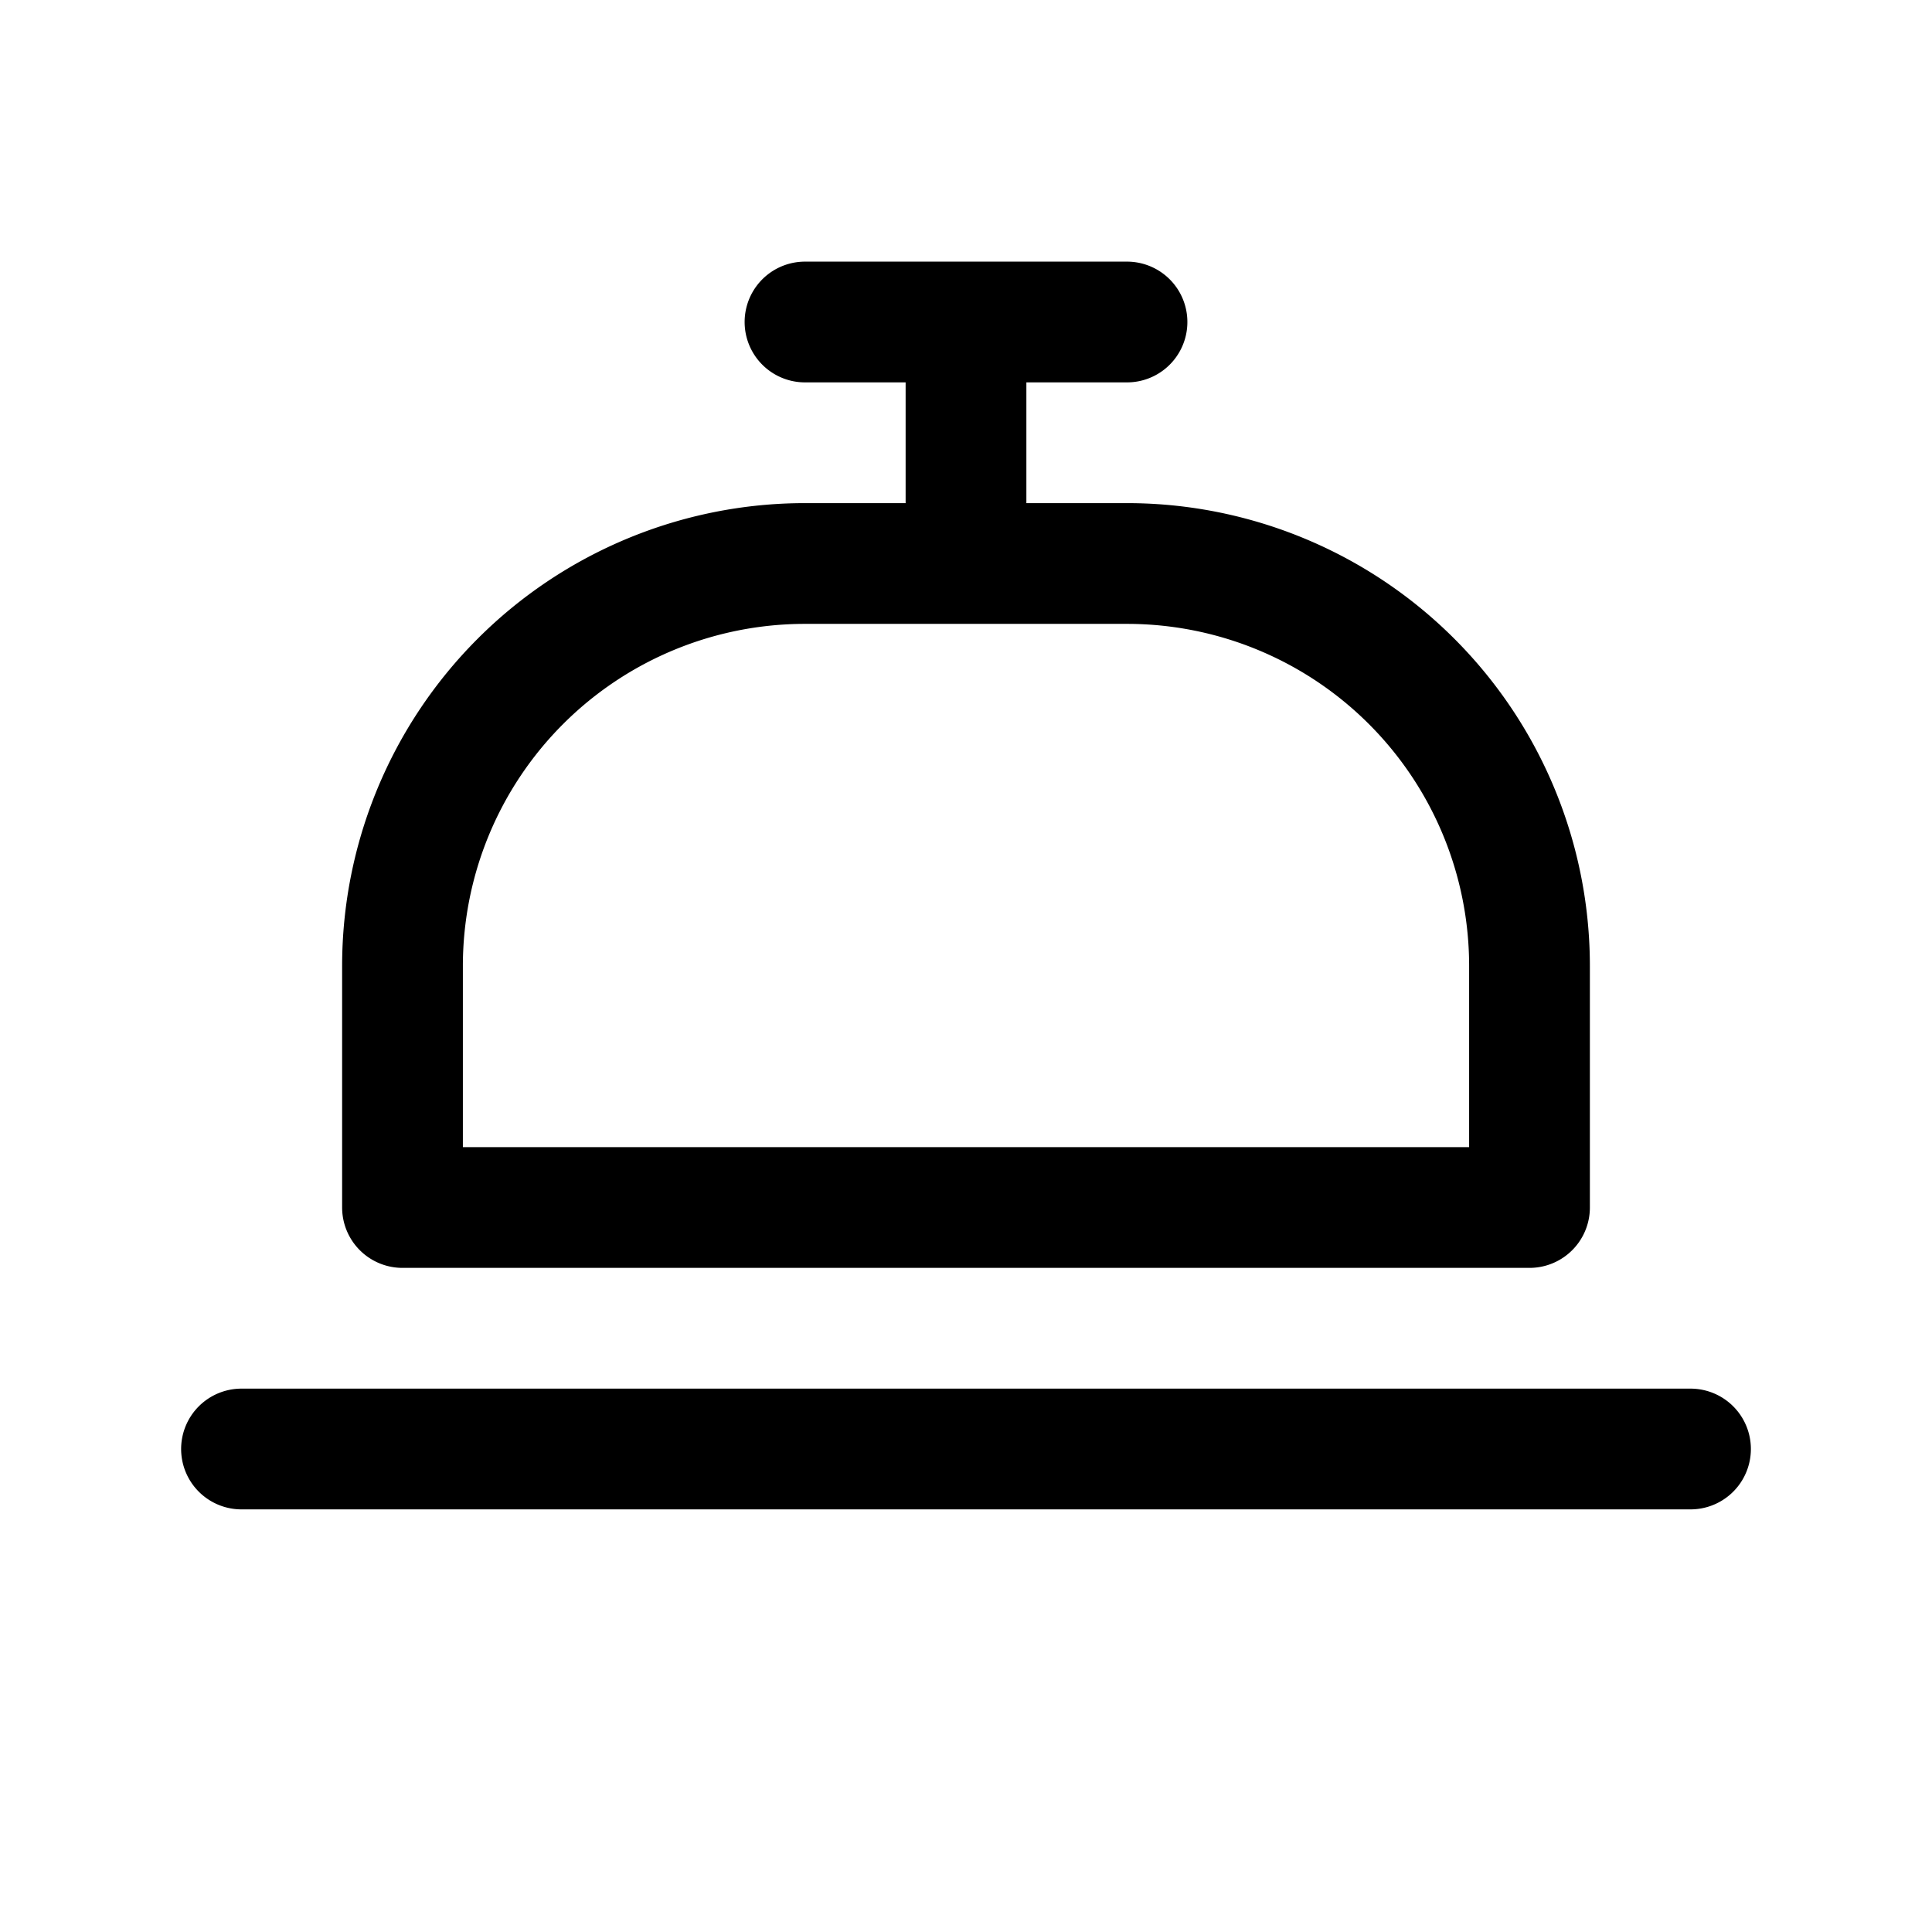 <svg width="800" height="800" viewBox="0 0 24 24" fill="none" xmlns="http://www.w3.org/2000/svg"><path d="M3 18h18M12 7V4m0 0h-2m2 0h2M5 15v-3a5 5 0 0 1 5-5h4a5 5 0 0 1 5 5v3H5z" stroke="#000" stroke-width="1.5" stroke-linecap="round" stroke-linejoin="round"/></svg>
